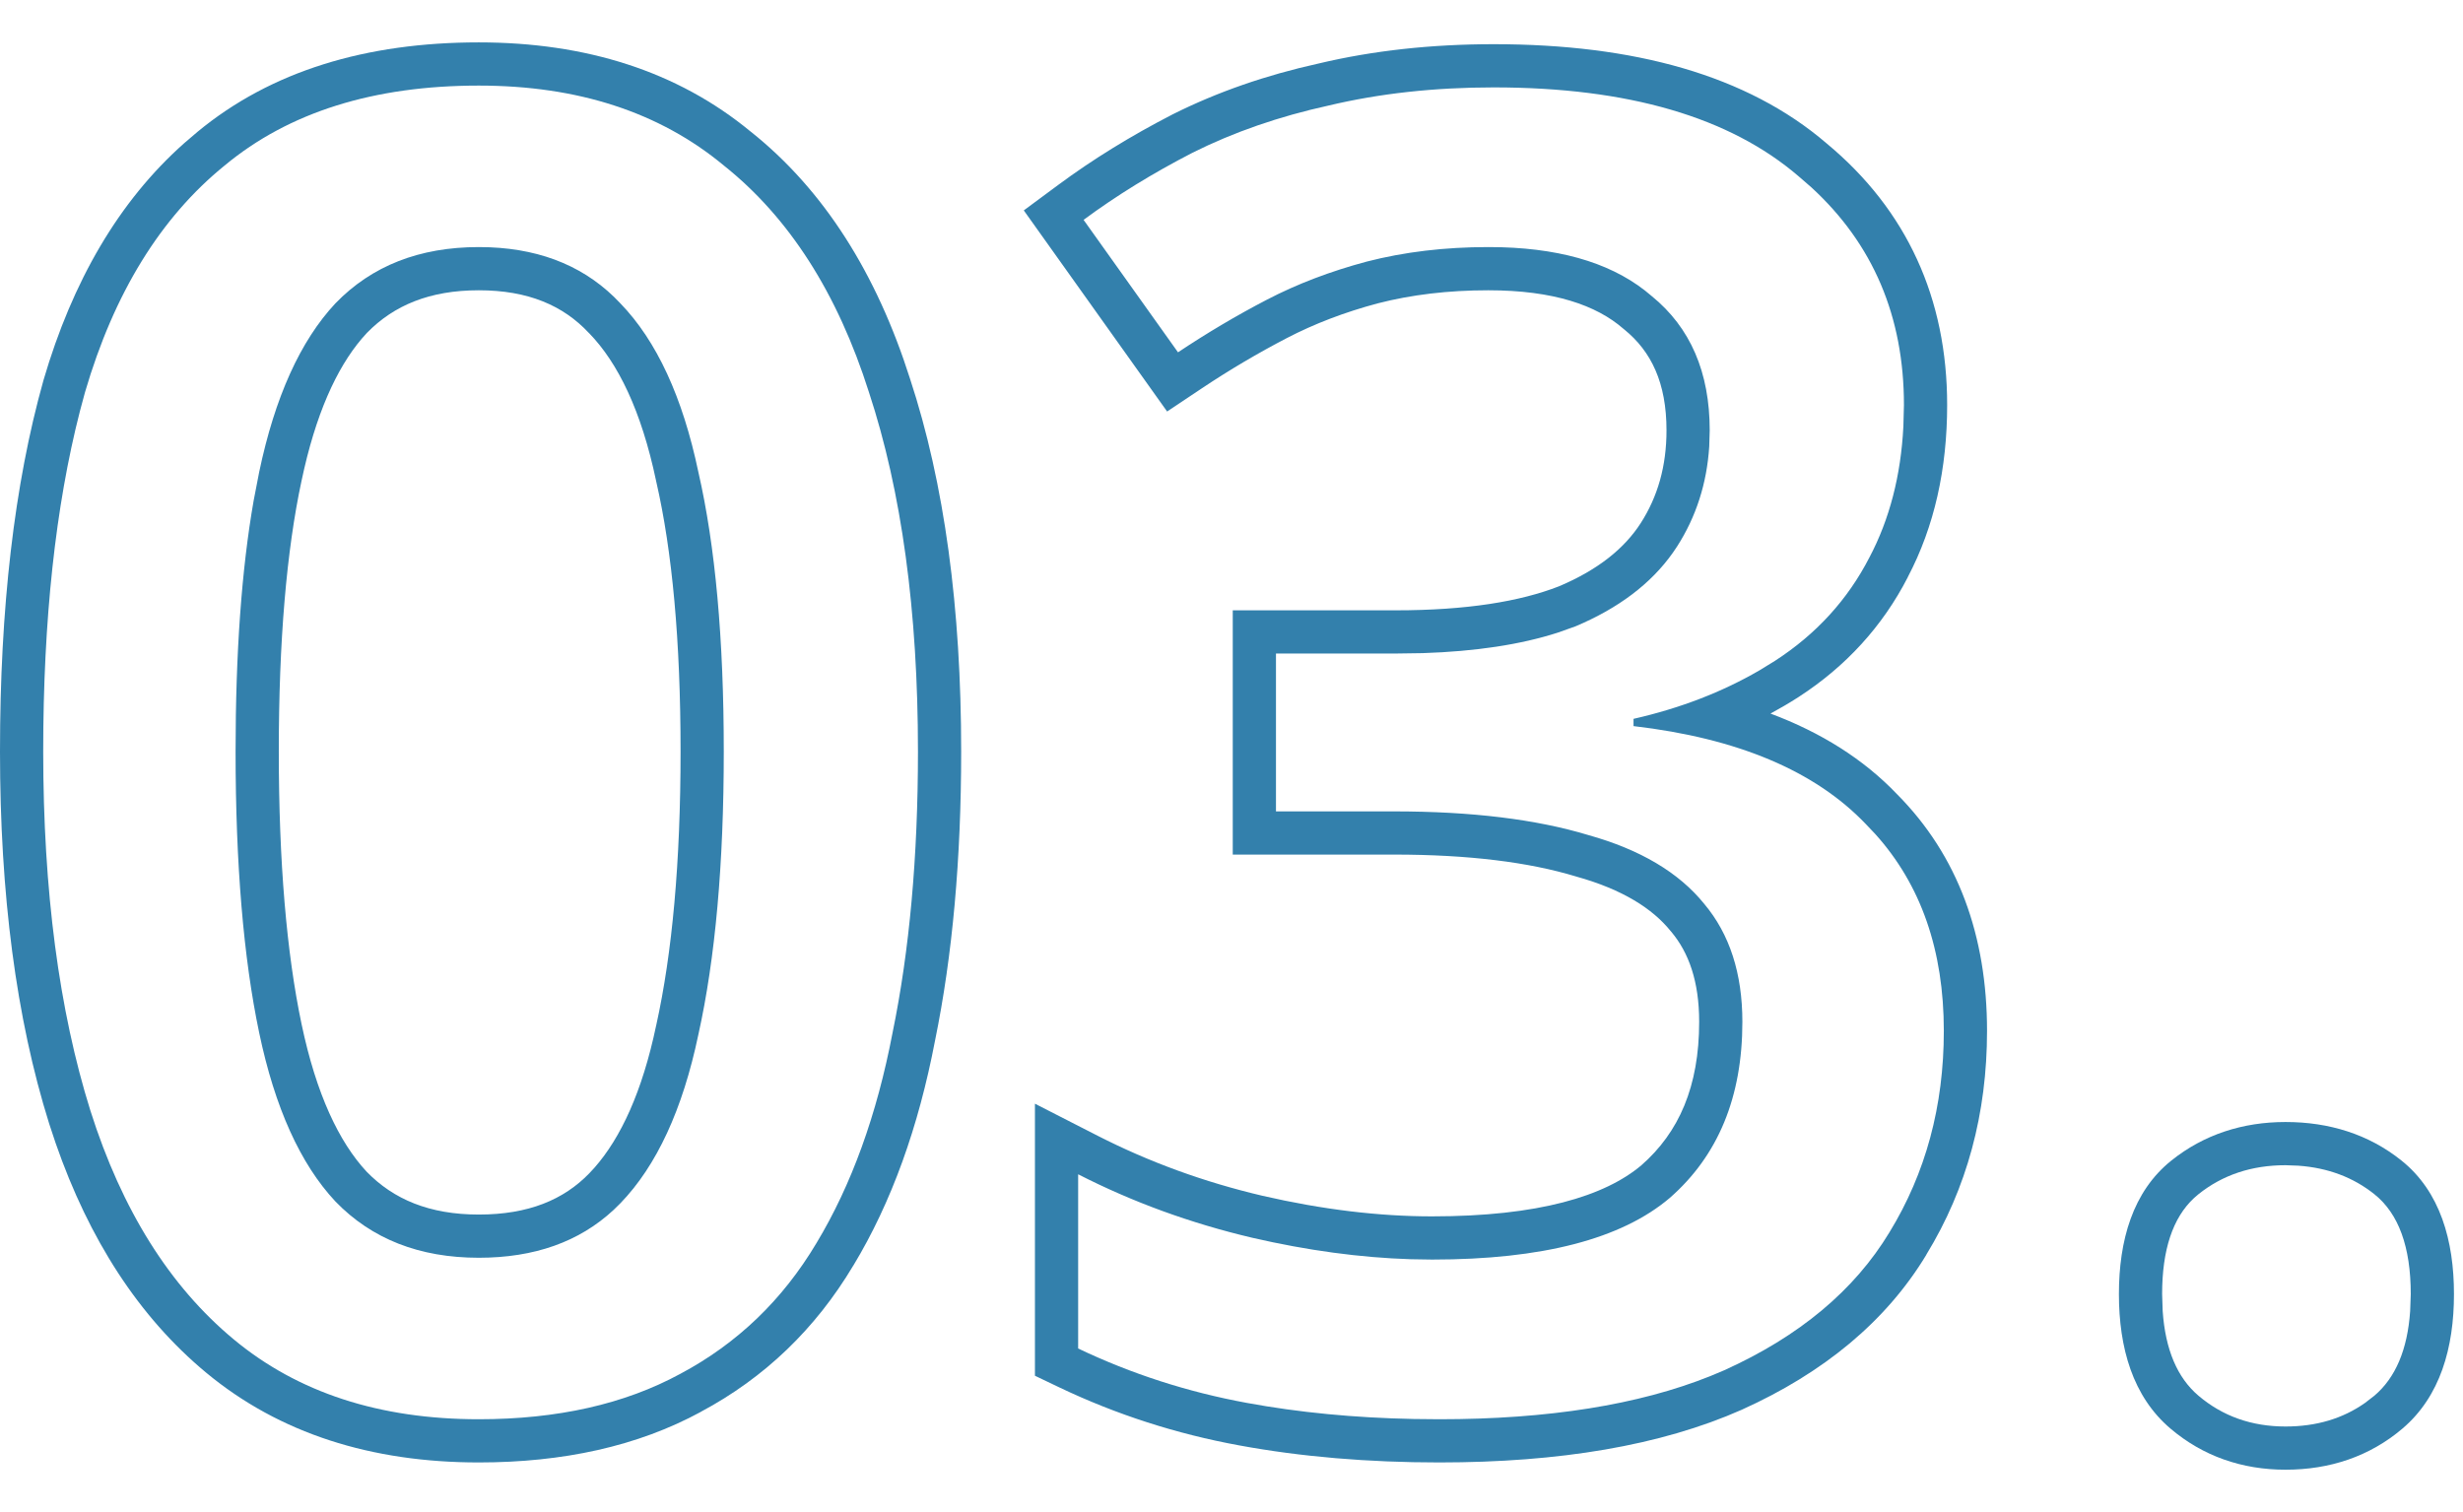 <svg width="57" height="35" viewBox="0 0 57 35" fill="none" xmlns="http://www.w3.org/2000/svg">
<path d="M55.791 29.954C55.791 28.862 55.51 28.091 54.95 27.643C54.46 27.251 53.874 27.031 53.191 26.982L52.893 26.971C52.109 26.971 51.437 27.195 50.877 27.643L50.775 27.731C50.283 28.189 50.037 28.93 50.037 29.954L50.05 30.348C50.111 31.236 50.387 31.889 50.877 32.305C51.437 32.781 52.109 33.019 52.893 33.019C53.603 33.019 54.217 32.837 54.734 32.472L54.95 32.305C55.44 31.889 55.716 31.236 55.777 30.348L55.791 29.954ZM56.791 29.954C56.791 31.194 56.473 32.324 55.599 33.067C54.839 33.713 53.915 34.019 52.893 34.019C51.889 34.019 50.983 33.707 50.23 33.067C49.355 32.324 49.037 31.194 49.037 29.954C49.037 28.72 49.352 27.582 50.252 26.862C51.006 26.259 51.904 25.971 52.893 25.971C53.9 25.971 54.815 26.253 55.575 26.862C56.475 27.582 56.791 28.72 56.791 29.954Z" fill="#3380AC"/>
<path d="M44.985 23.863C44.985 21.999 44.457 20.48 43.398 19.305L43.18 19.075C42.004 17.843 40.212 17.087 37.804 16.807V16.639C38.882 16.394 39.852 16.02 40.716 15.518L41.079 15.295C42.031 14.679 42.76 13.881 43.264 12.901C43.729 12.019 43.991 11.009 44.049 9.87L44.062 9.374C44.062 7.326 43.348 5.648 41.921 4.338L41.626 4.082C40.03 2.71 37.677 2.023 34.569 2.023C33.197 2.023 31.923 2.163 30.747 2.443C29.599 2.695 28.549 3.059 27.598 3.535C26.674 4.011 25.833 4.529 25.077 5.089L27.262 8.155C27.934 7.707 28.619 7.301 29.319 6.937C30.019 6.573 30.79 6.279 31.63 6.055C32.498 5.831 33.435 5.719 34.443 5.719L34.749 5.723C36.252 5.767 37.41 6.144 38.224 6.853C39.12 7.581 39.567 8.617 39.567 9.961L39.556 10.334C39.501 11.191 39.252 11.963 38.812 12.649L38.714 12.794C38.209 13.51 37.457 14.078 36.46 14.498L36.046 14.645C35.187 14.921 34.148 15.078 32.927 15.118L32.302 15.127V14.127C33.934 14.127 35.179 13.924 36.082 13.57C36.999 13.182 37.601 12.683 37.971 12.108C38.362 11.499 38.567 10.794 38.567 9.961C38.567 8.863 38.215 8.135 37.593 7.629L37.58 7.619L37.566 7.607C36.946 7.067 35.957 6.719 34.443 6.719C33.512 6.719 32.662 6.822 31.887 7.021C31.11 7.228 30.41 7.498 29.781 7.825C29.114 8.172 28.459 8.558 27.816 8.987L27.01 9.525L23.693 4.87L24.482 4.286C25.286 3.69 26.173 3.144 27.14 2.646L27.15 2.641C28.179 2.127 29.302 1.738 30.516 1.47C31.777 1.17 33.13 1.023 34.569 1.023C37.806 1.023 40.431 1.735 42.277 3.323C44.131 4.863 45.062 6.91 45.062 9.374C45.062 10.847 44.768 12.185 44.151 13.358L44.152 13.359C43.566 14.499 42.717 15.426 41.623 16.134C41.413 16.27 41.195 16.396 40.974 16.517C42.137 16.952 43.123 17.567 43.903 18.384C45.315 19.805 45.985 21.666 45.985 23.863C45.985 25.766 45.522 27.501 44.58 29.041L44.581 29.043C43.644 30.594 42.196 31.779 40.315 32.628L40.309 32.631C38.43 33.463 36.081 33.851 33.31 33.851C31.662 33.851 30.116 33.721 28.677 33.456C27.22 33.189 25.834 32.742 24.52 32.116L23.951 31.844V25.547L25.406 26.291C26.592 26.896 27.862 27.36 29.215 27.678C30.604 27.998 31.913 28.155 33.142 28.155V29.155L32.645 29.147C31.478 29.11 30.257 28.945 28.983 28.651C27.555 28.315 26.211 27.825 24.951 27.181V31.213C26.183 31.801 27.485 32.221 28.857 32.473C30.058 32.694 31.344 32.818 32.716 32.845L33.31 32.851C35.83 32.851 37.919 32.518 39.577 31.854L39.903 31.717C41.639 30.933 42.914 29.869 43.726 28.525C44.566 27.153 44.985 25.599 44.985 23.863ZM39.323 23.653C39.323 22.713 39.081 22.048 38.676 21.566L38.67 21.559L38.663 21.551C38.243 21.032 37.554 20.589 36.484 20.291L36.475 20.288L36.464 20.285C35.384 19.958 33.992 19.781 32.26 19.781H28.529V14.127H32.302V15.127H29.529V18.781H32.26C34.052 18.781 35.55 18.964 36.754 19.328C37.958 19.664 38.853 20.195 39.441 20.923C40.029 21.623 40.323 22.533 40.323 23.653C40.323 25.389 39.764 26.747 38.644 27.727C37.524 28.679 35.69 29.155 33.142 29.155V28.155C35.603 28.155 37.139 27.688 37.987 26.971C38.852 26.214 39.323 25.152 39.323 23.653Z" fill="#3380AC"/>
<path d="M21.244 17.395C21.244 14.147 20.866 11.376 20.11 9.08C19.382 6.784 18.262 5.034 16.75 3.83C15.266 2.598 13.376 1.981 11.08 1.981C8.644 1.981 6.684 2.598 5.2 3.83C3.716 5.034 2.639 6.784 1.967 9.08L1.85 9.515C1.284 11.723 1 14.35 1 17.395C1 20.615 1.365 23.387 2.093 25.711C2.821 28.007 3.926 29.771 5.41 31.003C6.894 32.235 8.784 32.851 11.08 32.851C12.9 32.851 14.454 32.501 15.742 31.801C17.058 31.101 18.109 30.093 18.893 28.777C19.704 27.433 20.292 25.809 20.656 23.905C21.048 22.001 21.244 19.831 21.244 17.395ZM15.75 17.395C15.75 14.834 15.557 12.759 15.188 11.151L15.185 11.142L15.184 11.132C14.841 9.5 14.299 8.399 13.638 7.716L13.626 7.705C13.033 7.071 12.222 6.719 11.08 6.719C9.946 6.719 9.116 7.066 8.492 7.705L8.374 7.837C7.787 8.528 7.3 9.596 6.978 11.132L6.977 11.135C6.632 12.75 6.452 14.831 6.452 17.395C6.452 19.959 6.633 22.055 6.978 23.7C7.32 25.331 7.847 26.434 8.483 27.119C9.108 27.763 9.94 28.113 11.08 28.113V29.113C9.708 29.113 8.603 28.679 7.763 27.811C6.951 26.943 6.362 25.641 5.998 23.905C5.634 22.169 5.452 19.999 5.452 17.395C5.452 15.117 5.591 13.181 5.87 11.588L5.998 10.927C6.362 9.191 6.951 7.889 7.763 7.021C8.603 6.153 9.708 5.719 11.08 5.719L11.334 5.724C12.588 5.775 13.595 6.207 14.356 7.021C15.196 7.889 15.798 9.191 16.162 10.927C16.554 12.635 16.75 14.791 16.75 17.395C16.75 19.999 16.554 22.183 16.162 23.947C15.798 25.683 15.196 26.985 14.356 27.853L14.201 28.005C13.407 28.744 12.367 29.113 11.08 29.113V28.113C12.232 28.113 13.047 27.769 13.638 27.158L13.761 27.025C14.366 26.335 14.863 25.272 15.184 23.742L15.187 23.73C15.557 22.061 15.75 19.955 15.75 17.395ZM22.244 17.395C22.244 19.877 22.044 22.111 21.638 24.092C21.256 26.086 20.634 27.828 19.748 29.294L19.747 29.294C18.874 30.757 17.695 31.892 16.219 32.679L16.22 32.68C14.754 33.477 13.027 33.851 11.08 33.851C8.597 33.851 6.468 33.181 4.771 31.773C3.211 30.478 2.062 28.688 1.289 26.464L1.138 26.01C0.371 23.564 0 20.686 0 17.395C8.73347e-06 14.086 0.328 11.218 1.004 8.809L1.007 8.798C1.677 6.51 2.748 4.659 4.262 3.315L4.57 3.052C6.276 1.641 8.478 0.981 11.08 0.981C13.555 0.981 15.679 1.648 17.372 3.046H17.373C19.072 4.399 20.286 6.333 21.06 8.766C21.858 11.191 22.244 14.075 22.244 17.395Z" fill="#3380AC"/>
</svg>
